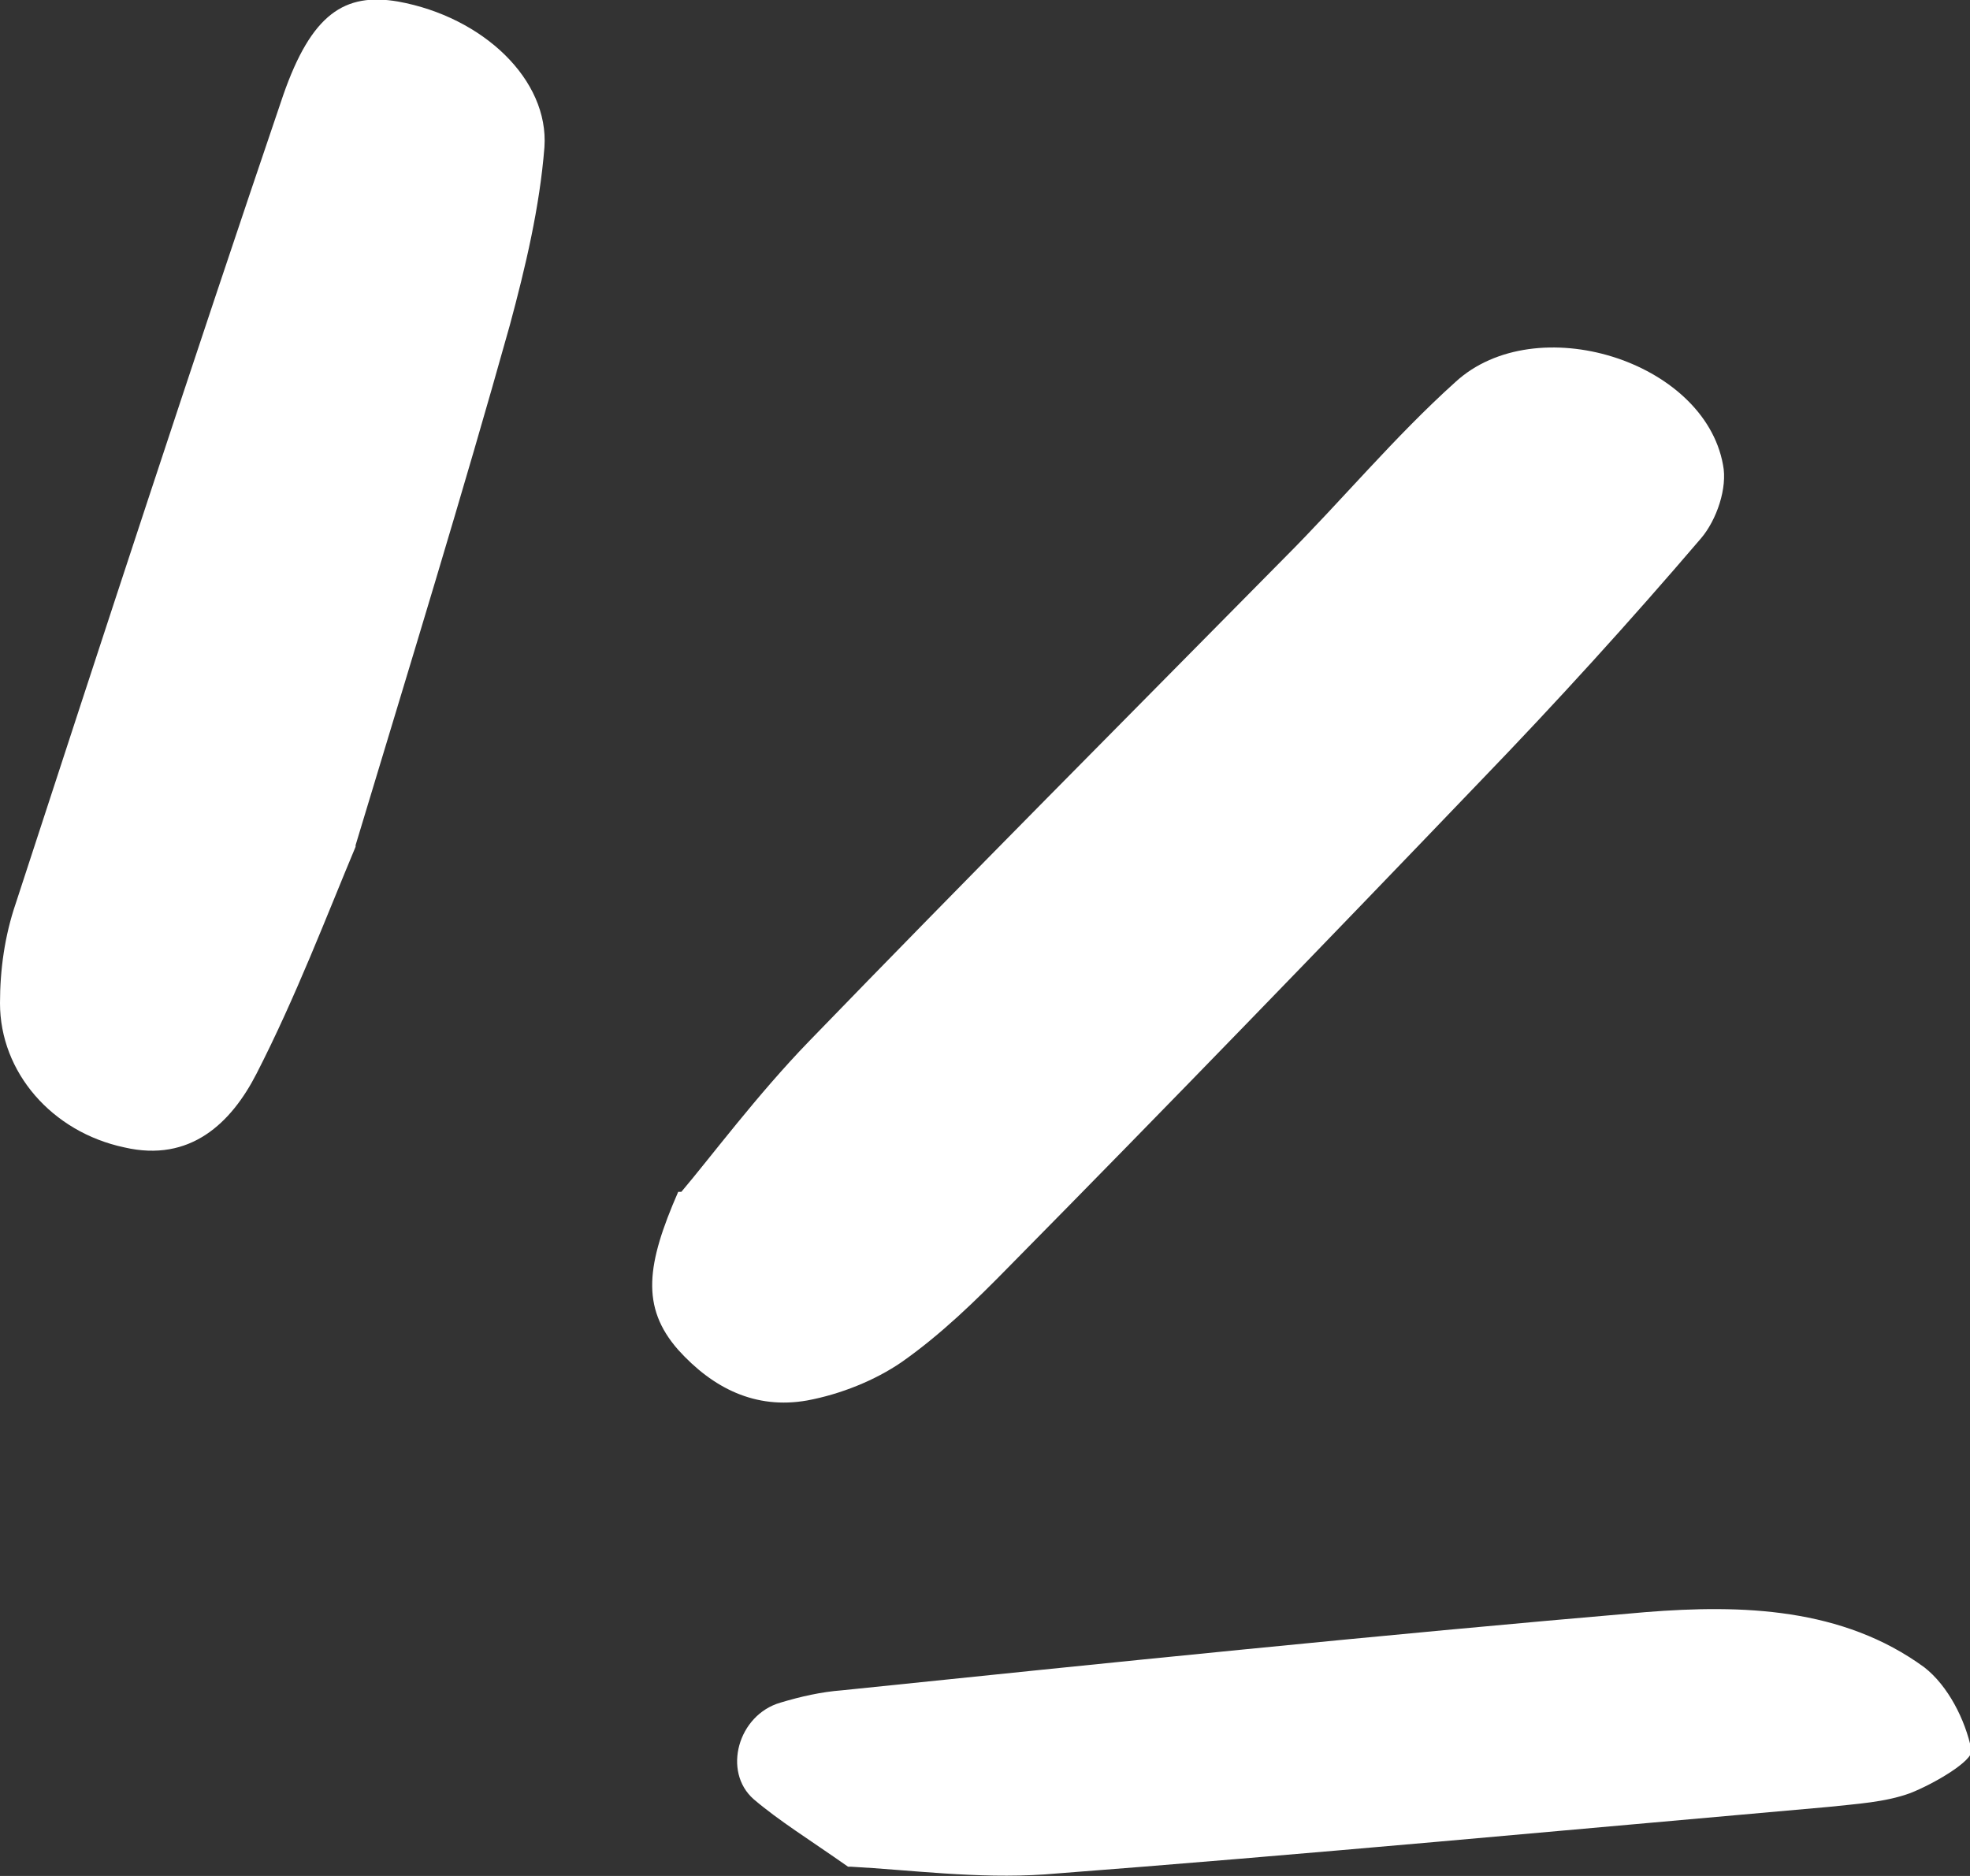 <svg width="42" height="40" viewBox="0 0 42 40" fill="none" xmlns="http://www.w3.org/2000/svg">
<rect x="0" y="0" width="42" height="40" fill="#333333" stroke="none"/>
<g clip-path="url(#clip0_10113_17664)">
<path d="M14.526 25.413C15.163 24.661 16.136 23.352 17.243 22.208C20.598 18.741 23.986 15.339 27.374 11.905C28.616 10.662 29.723 9.321 31.031 8.144C32.742 6.574 36.331 7.686 36.734 9.91C36.834 10.401 36.599 11.088 36.264 11.48C34.755 13.246 33.178 14.98 31.568 16.648C28.247 20.114 24.892 23.581 21.504 27.015C20.799 27.735 20.061 28.455 19.223 29.043C18.652 29.436 17.914 29.73 17.21 29.861C16.103 30.057 15.197 29.599 14.459 28.782C13.654 27.866 13.788 26.95 14.459 25.413H14.526Z" fill="white"/>
<path d="M7.581 18.055C6.978 19.494 6.307 21.26 5.468 22.895C4.931 23.942 4.059 24.792 2.65 24.465C1.107 24.138 0 22.863 0 21.391C0 20.671 0.101 19.952 0.335 19.265C2.214 13.508 4.093 7.752 6.038 2.029C6.642 0.295 7.347 -0.163 8.487 0.033C10.299 0.361 11.708 1.701 11.607 3.141C11.506 4.416 11.204 5.692 10.869 6.935C9.863 10.532 8.756 14.13 7.581 18.022V18.055Z" fill="white"/>
<path d="M18.081 39.803C17.243 39.215 16.605 38.822 16.069 38.364C15.398 37.776 15.733 36.566 16.639 36.304C17.075 36.173 17.511 36.075 17.947 36.042C23.65 35.453 29.353 34.865 35.089 34.374C37.136 34.211 39.283 34.276 41.027 35.552C41.53 35.944 41.899 36.664 42.033 37.318C42.067 37.547 41.228 38.037 40.725 38.234C40.188 38.43 39.584 38.462 38.981 38.528C33.412 39.019 27.843 39.542 22.275 39.967C20.832 40.065 19.39 39.869 18.148 39.803H18.081Z" fill="white"/>
</g>
<defs>
<clipPath id="clip0_10113_17664">
<rect width="42" height="40" fill="white"/>
</clipPath>
</defs>
</svg>
